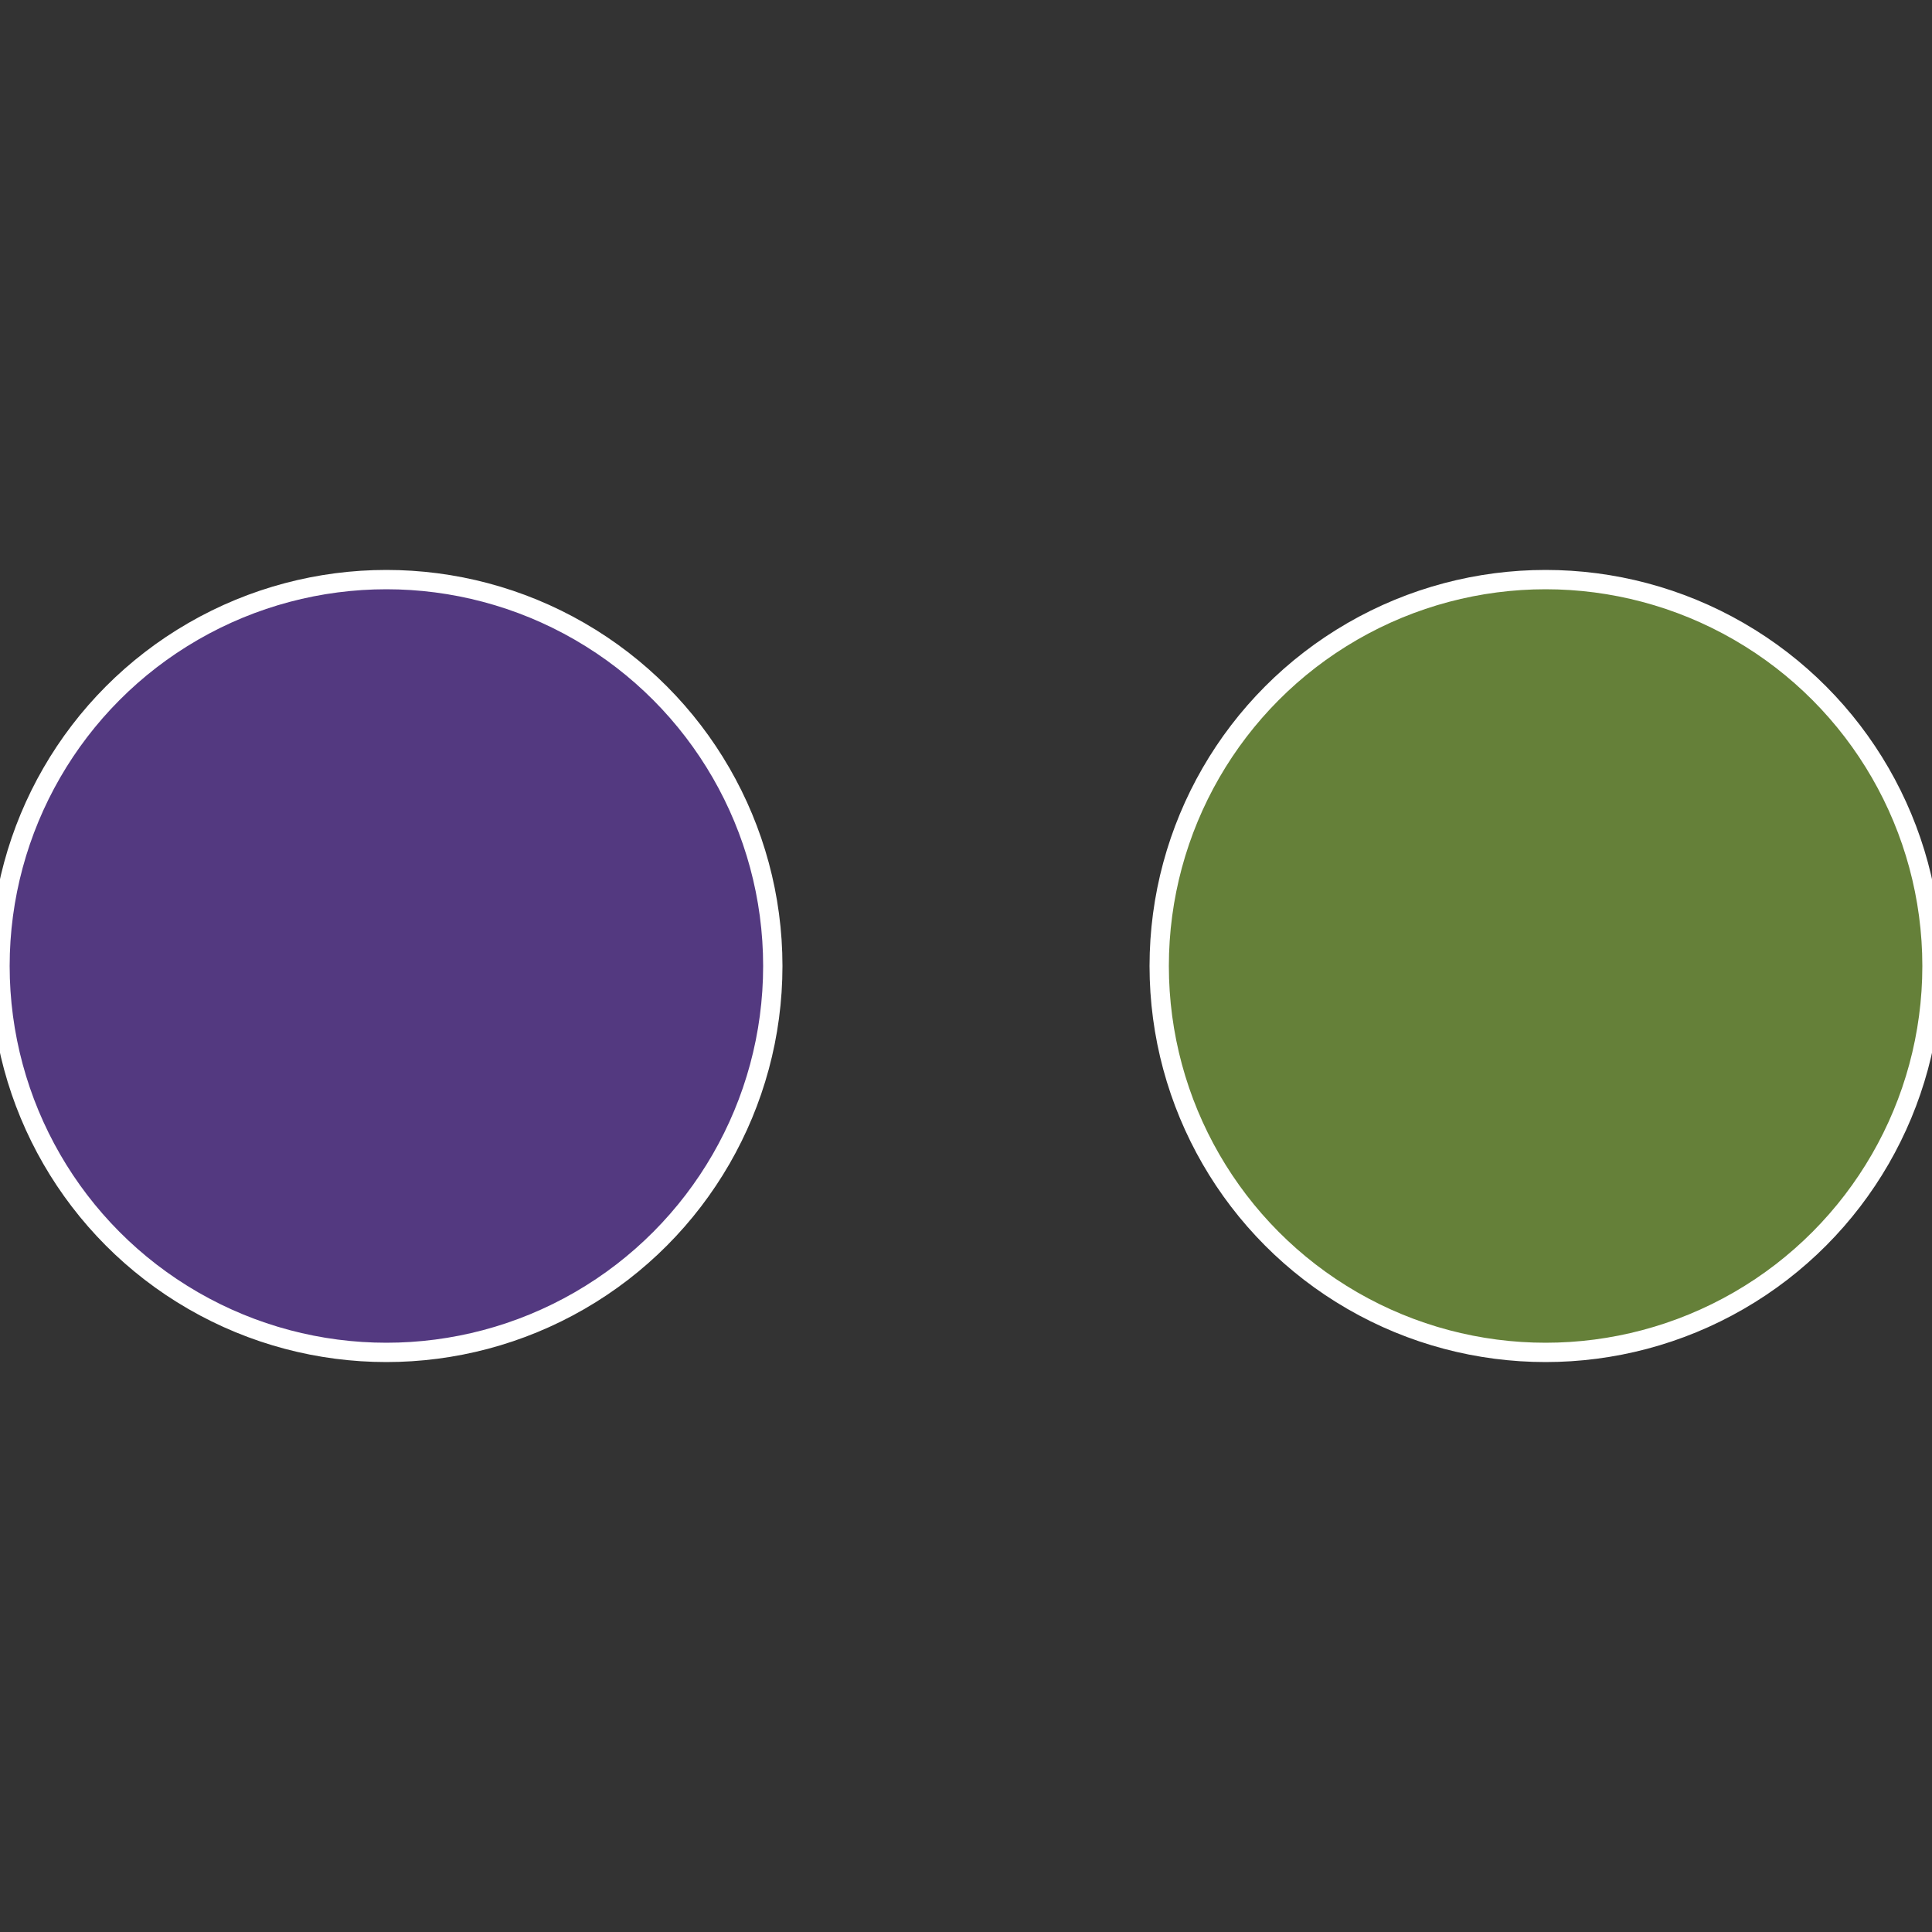 <?xml version="1.0" standalone="no"?>
<svg width="500" height="500" viewBox="-1 -1 2 2" xmlns="http://www.w3.org/2000/svg">
 
                <rect x="-1" y="-1" width="2" height="2" fill="#333333" stroke="none"/>
 
                <circle cx="0.6" cy="0" r="0.4" fill="#658039" stroke="#fff" stroke-width="1%" />
             
                <circle cx="-0.6" cy="7.3478807948841E-17" r="0.4" fill="#533980" stroke="#fff" stroke-width="1%" />
            </svg>
